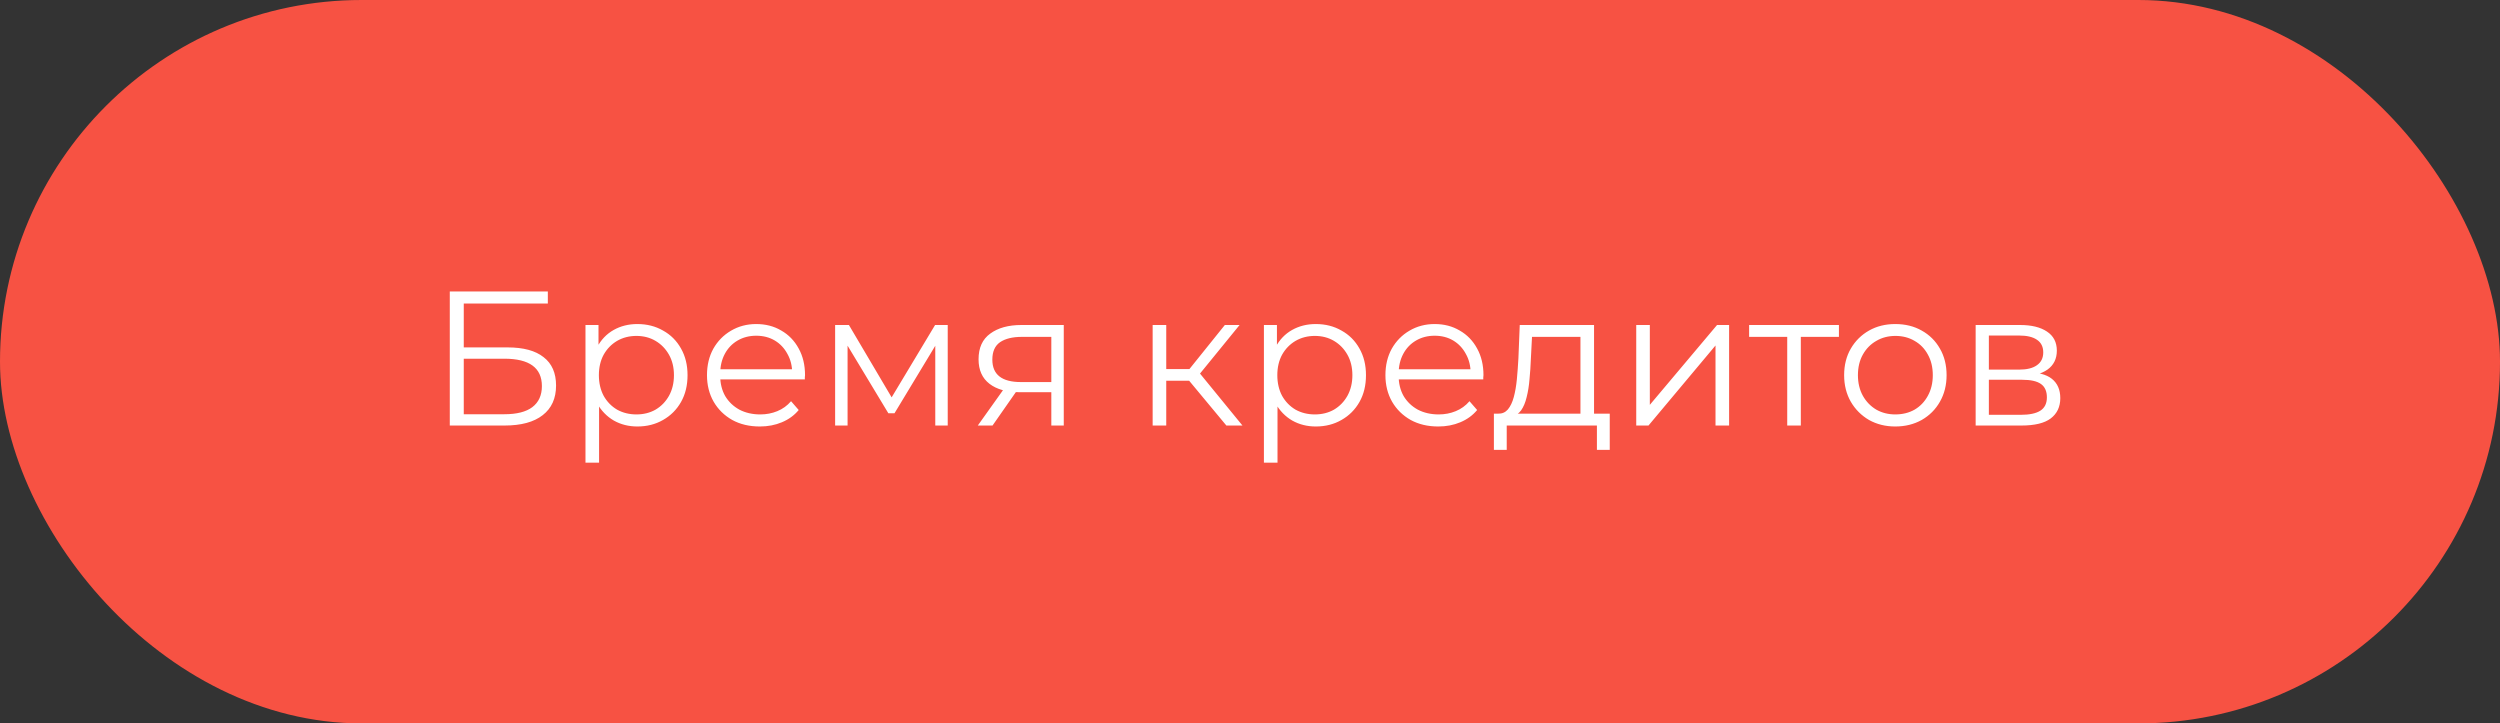 <?xml version="1.0" encoding="UTF-8"?> <svg xmlns="http://www.w3.org/2000/svg" width="235" height="68" viewBox="0 0 235 68" fill="none"><rect x="0" y="0" width="235" height="68" fill="#333333" stroke="none"/><rect width="235" height="68" rx="34" fill="#F75243"></rect><path d="M42.28 40V27.4H51.496V28.534H43.594V32.656H47.716C49.204 32.656 50.332 32.962 51.1 33.574C51.88 34.174 52.27 35.062 52.27 36.238C52.27 37.45 51.85 38.38 51.01 39.028C50.182 39.676 48.988 40 47.428 40H42.28ZM43.594 38.938H47.41C48.574 38.938 49.45 38.716 50.038 38.272C50.638 37.816 50.938 37.156 50.938 36.292C50.938 34.576 49.762 33.718 47.41 33.718H43.594V38.938ZM59.913 40.09C59.097 40.09 58.359 39.904 57.699 39.532C57.039 39.148 56.511 38.602 56.115 37.894C55.731 37.174 55.539 36.298 55.539 35.266C55.539 34.234 55.731 33.364 56.115 32.656C56.499 31.936 57.021 31.39 57.681 31.018C58.341 30.646 59.085 30.46 59.913 30.46C60.813 30.46 61.617 30.664 62.325 31.072C63.045 31.468 63.609 32.032 64.017 32.764C64.425 33.484 64.629 34.318 64.629 35.266C64.629 36.226 64.425 37.066 64.017 37.786C63.609 38.506 63.045 39.07 62.325 39.478C61.617 39.886 60.813 40.09 59.913 40.09ZM55.035 43.492V30.55H56.259V33.394L56.133 35.284L56.313 37.192V43.492H55.035ZM59.823 38.956C60.495 38.956 61.095 38.806 61.623 38.506C62.151 38.194 62.571 37.762 62.883 37.21C63.195 36.646 63.351 35.998 63.351 35.266C63.351 34.534 63.195 33.892 62.883 33.34C62.571 32.788 62.151 32.356 61.623 32.044C61.095 31.732 60.495 31.576 59.823 31.576C59.151 31.576 58.545 31.732 58.005 32.044C57.477 32.356 57.057 32.788 56.745 33.34C56.445 33.892 56.295 34.534 56.295 35.266C56.295 35.998 56.445 36.646 56.745 37.21C57.057 37.762 57.477 38.194 58.005 38.506C58.545 38.806 59.151 38.956 59.823 38.956ZM71.425 40.09C70.441 40.09 69.577 39.886 68.833 39.478C68.089 39.058 67.507 38.488 67.087 37.768C66.667 37.036 66.457 36.202 66.457 35.266C66.457 34.33 66.655 33.502 67.051 32.782C67.459 32.062 68.011 31.498 68.707 31.09C69.415 30.67 70.207 30.46 71.083 30.46C71.971 30.46 72.757 30.664 73.441 31.072C74.137 31.468 74.683 32.032 75.079 32.764C75.475 33.484 75.673 34.318 75.673 35.266C75.673 35.326 75.667 35.392 75.655 35.464C75.655 35.524 75.655 35.59 75.655 35.662H67.429V34.708H74.971L74.467 35.086C74.467 34.402 74.317 33.796 74.017 33.268C73.729 32.728 73.333 32.308 72.829 32.008C72.325 31.708 71.743 31.558 71.083 31.558C70.435 31.558 69.853 31.708 69.337 32.008C68.821 32.308 68.419 32.728 68.131 33.268C67.843 33.808 67.699 34.426 67.699 35.122V35.32C67.699 36.04 67.855 36.676 68.167 37.228C68.491 37.768 68.935 38.194 69.499 38.506C70.075 38.806 70.729 38.956 71.461 38.956C72.037 38.956 72.571 38.854 73.063 38.65C73.567 38.446 73.999 38.134 74.359 37.714L75.079 38.542C74.659 39.046 74.131 39.43 73.495 39.694C72.871 39.958 72.181 40.09 71.425 40.09ZM78.502 40V30.55H79.798L84.082 37.804H83.542L87.898 30.55H89.086V40H87.916V32.008L88.15 32.116L84.082 38.848H83.506L79.402 32.044L79.672 31.99V40H78.502ZM98.824 40V36.598L99.058 36.868H95.854C94.642 36.868 93.694 36.604 93.01 36.076C92.326 35.548 91.984 34.78 91.984 33.772C91.984 32.692 92.35 31.888 93.082 31.36C93.814 30.82 94.792 30.55 96.016 30.55H99.994V40H98.824ZM91.912 40L94.504 36.364H95.836L93.298 40H91.912ZM98.824 36.22V31.288L99.058 31.666H96.052C95.176 31.666 94.492 31.834 94 32.17C93.52 32.506 93.28 33.052 93.28 33.808C93.28 35.212 94.174 35.914 95.962 35.914H99.058L98.824 36.22ZM115.279 40L111.391 35.32L112.453 34.69L116.791 40H115.279ZM108.349 40V30.55H109.627V40H108.349ZM109.231 35.788V34.69H112.273V35.788H109.231ZM112.561 35.41L111.373 35.23L115.135 30.55H116.521L112.561 35.41ZM123.686 40.09C122.87 40.09 122.132 39.904 121.472 39.532C120.812 39.148 120.284 38.602 119.888 37.894C119.504 37.174 119.312 36.298 119.312 35.266C119.312 34.234 119.504 33.364 119.888 32.656C120.272 31.936 120.794 31.39 121.454 31.018C122.114 30.646 122.858 30.46 123.686 30.46C124.586 30.46 125.39 30.664 126.098 31.072C126.818 31.468 127.382 32.032 127.79 32.764C128.198 33.484 128.402 34.318 128.402 35.266C128.402 36.226 128.198 37.066 127.79 37.786C127.382 38.506 126.818 39.07 126.098 39.478C125.39 39.886 124.586 40.09 123.686 40.09ZM118.808 43.492V30.55H120.032V33.394L119.906 35.284L120.086 37.192V43.492H118.808ZM123.596 38.956C124.268 38.956 124.868 38.806 125.396 38.506C125.924 38.194 126.344 37.762 126.656 37.21C126.968 36.646 127.124 35.998 127.124 35.266C127.124 34.534 126.968 33.892 126.656 33.34C126.344 32.788 125.924 32.356 125.396 32.044C124.868 31.732 124.268 31.576 123.596 31.576C122.924 31.576 122.318 31.732 121.778 32.044C121.25 32.356 120.83 32.788 120.518 33.34C120.218 33.892 120.068 34.534 120.068 35.266C120.068 35.998 120.218 36.646 120.518 37.21C120.83 37.762 121.25 38.194 121.778 38.506C122.318 38.806 122.924 38.956 123.596 38.956ZM135.198 40.09C134.214 40.09 133.35 39.886 132.606 39.478C131.862 39.058 131.28 38.488 130.86 37.768C130.44 37.036 130.23 36.202 130.23 35.266C130.23 34.33 130.428 33.502 130.824 32.782C131.232 32.062 131.784 31.498 132.48 31.09C133.188 30.67 133.98 30.46 134.856 30.46C135.744 30.46 136.53 30.664 137.214 31.072C137.91 31.468 138.456 32.032 138.852 32.764C139.248 33.484 139.446 34.318 139.446 35.266C139.446 35.326 139.44 35.392 139.428 35.464C139.428 35.524 139.428 35.59 139.428 35.662H131.202V34.708H138.744L138.24 35.086C138.24 34.402 138.09 33.796 137.79 33.268C137.502 32.728 137.106 32.308 136.602 32.008C136.098 31.708 135.516 31.558 134.856 31.558C134.208 31.558 133.626 31.708 133.11 32.008C132.594 32.308 132.192 32.728 131.904 33.268C131.616 33.808 131.472 34.426 131.472 35.122V35.32C131.472 36.04 131.628 36.676 131.94 37.228C132.264 37.768 132.708 38.194 133.272 38.506C133.848 38.806 134.502 38.956 135.234 38.956C135.81 38.956 136.344 38.854 136.836 38.65C137.34 38.446 137.772 38.134 138.132 37.714L138.852 38.542C138.432 39.046 137.904 39.43 137.268 39.694C136.644 39.958 135.954 40.09 135.198 40.09ZM148.562 39.388V31.666H144.008L143.9 33.772C143.876 34.408 143.834 35.032 143.774 35.644C143.726 36.256 143.636 36.82 143.504 37.336C143.384 37.84 143.21 38.254 142.982 38.578C142.754 38.89 142.46 39.07 142.1 39.118L140.822 38.884C141.194 38.896 141.5 38.764 141.74 38.488C141.98 38.2 142.166 37.81 142.298 37.318C142.43 36.826 142.526 36.268 142.586 35.644C142.646 35.008 142.694 34.36 142.73 33.7L142.856 30.55H149.84V39.388H148.562ZM140.426 42.286V38.884H151.316V42.286H150.11V40H141.632V42.286H140.426ZM153.806 40V30.55H155.084V38.056L161.402 30.55H162.536V40H161.258V32.476L154.958 40H153.806ZM167.999 40V31.324L168.323 31.666H164.417V30.55H172.859V31.666H168.953L169.277 31.324V40H167.999ZM178.155 40.09C177.243 40.09 176.421 39.886 175.689 39.478C174.969 39.058 174.399 38.488 173.979 37.768C173.559 37.036 173.349 36.202 173.349 35.266C173.349 34.318 173.559 33.484 173.979 32.764C174.399 32.044 174.969 31.48 175.689 31.072C176.409 30.664 177.231 30.46 178.155 30.46C179.091 30.46 179.919 30.664 180.639 31.072C181.371 31.48 181.941 32.044 182.349 32.764C182.769 33.484 182.979 34.318 182.979 35.266C182.979 36.202 182.769 37.036 182.349 37.768C181.941 38.488 181.371 39.058 180.639 39.478C179.907 39.886 179.079 40.09 178.155 40.09ZM178.155 38.956C178.839 38.956 179.445 38.806 179.973 38.506C180.501 38.194 180.915 37.762 181.215 37.21C181.527 36.646 181.683 35.998 181.683 35.266C181.683 34.522 181.527 33.874 181.215 33.322C180.915 32.77 180.501 32.344 179.973 32.044C179.445 31.732 178.845 31.576 178.173 31.576C177.501 31.576 176.901 31.732 176.373 32.044C175.845 32.344 175.425 32.77 175.113 33.322C174.801 33.874 174.645 34.522 174.645 35.266C174.645 35.998 174.801 36.646 175.113 37.21C175.425 37.762 175.845 38.194 176.373 38.506C176.901 38.806 177.495 38.956 178.155 38.956ZM185.711 40V30.55H189.887C190.955 30.55 191.795 30.754 192.407 31.162C193.031 31.57 193.343 32.17 193.343 32.962C193.343 33.73 193.049 34.324 192.461 34.744C191.873 35.152 191.099 35.356 190.139 35.356L190.391 34.978C191.519 34.978 192.347 35.188 192.875 35.608C193.403 36.028 193.667 36.634 193.667 37.426C193.667 38.242 193.367 38.878 192.767 39.334C192.179 39.778 191.261 40 190.013 40H185.711ZM186.953 38.992H189.959C190.763 38.992 191.369 38.866 191.777 38.614C192.197 38.35 192.407 37.93 192.407 37.354C192.407 36.778 192.221 36.358 191.849 36.094C191.477 35.83 190.889 35.698 190.085 35.698H186.953V38.992ZM186.953 34.744H189.797C190.529 34.744 191.087 34.606 191.471 34.33C191.867 34.054 192.065 33.652 192.065 33.124C192.065 32.596 191.867 32.2 191.471 31.936C191.087 31.672 190.529 31.54 189.797 31.54H186.953V34.744Z" fill="white"></path></svg> 